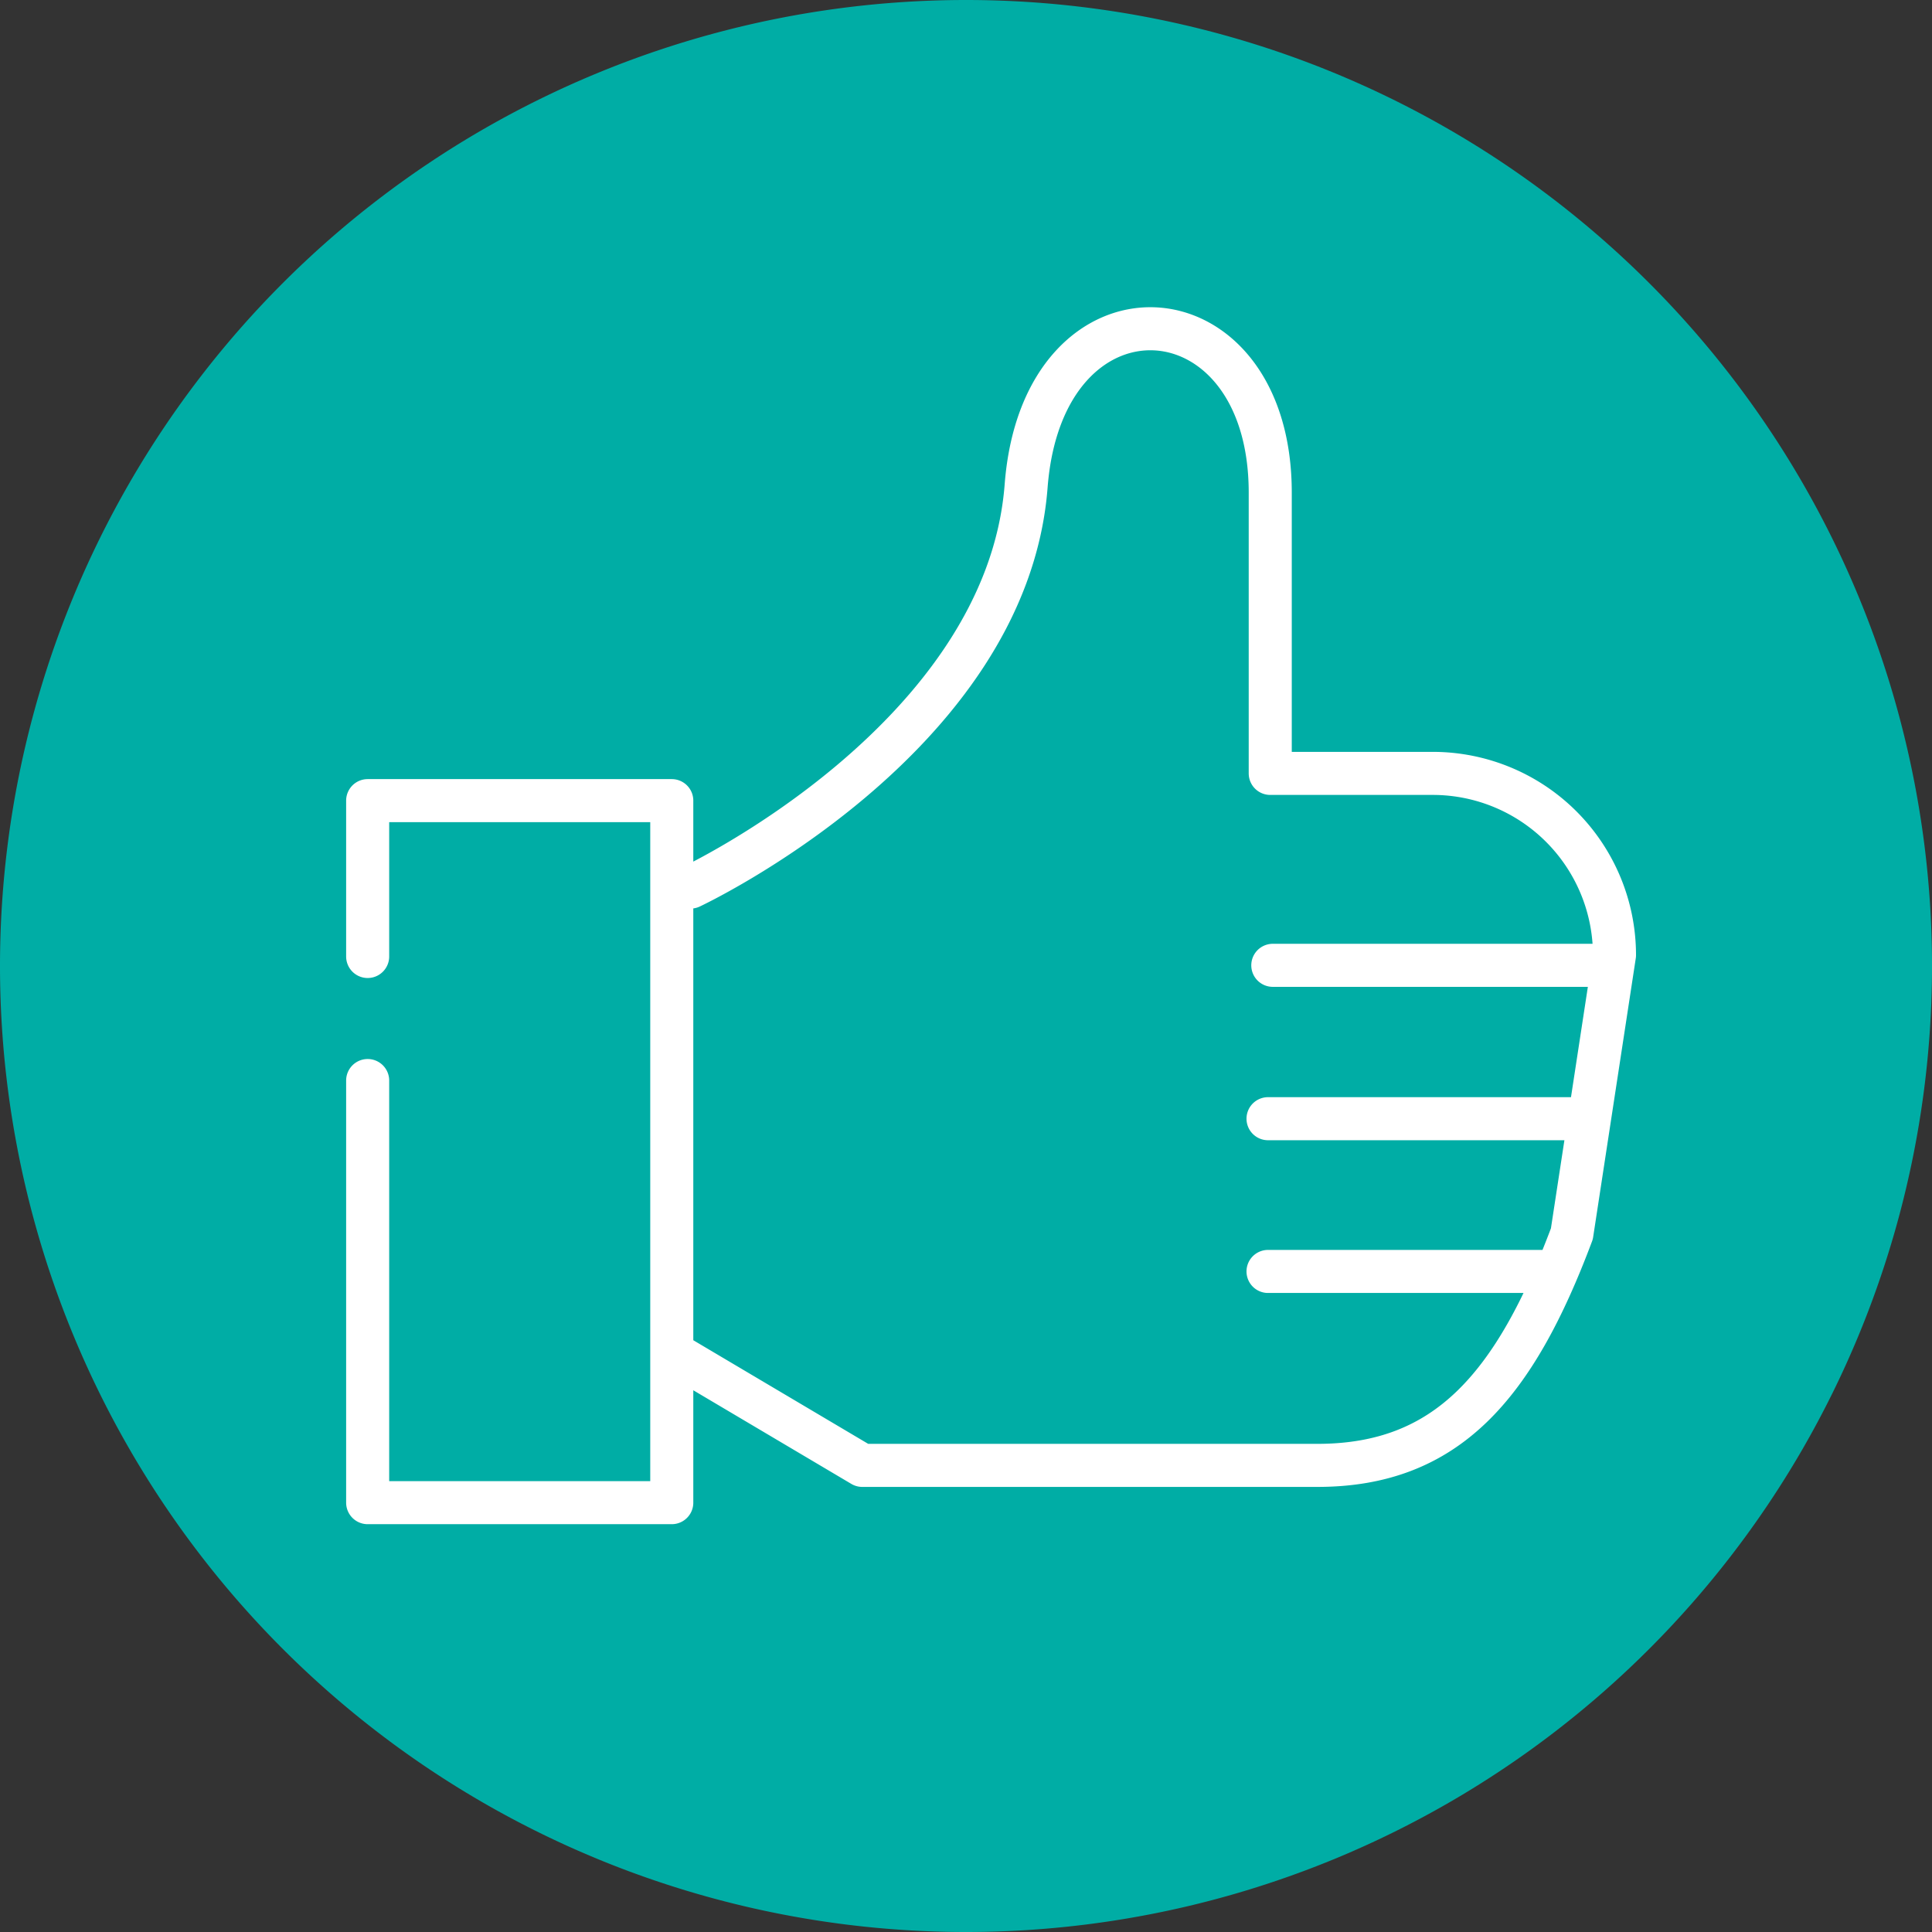 <svg xmlns="http://www.w3.org/2000/svg" viewBox="0 0 109.221 109.221">
  <rect x="0" y="0" width="109.221" height="109.221" fill="#333333" stroke="none"/>
  <defs>
    <clipPath id="a">
      <path d="M0 0h109.221v-109.221H0z" fill="none"/>
    </clipPath>
  </defs>
  <g clip-path="url(#a)" transform="translate(0 109.221)">
    <path d="M54.611 0a54.611 54.611 0 0054.611-54.61 54.611 54.611 0 00-54.611-54.611A54.611 54.611 0 000-54.61 54.611 54.611 0 0054.611 0" fill="#00ada5"/>
    <path d="M20.785-55.149v-8.81h17.192v39.687H20.785v-23.863m18.256-10.939S56.909-67.44 58.01-81.749c.945-12.284 13.8-11.528 13.8.378v15.872h9.191a10.274 10.274 0 0110.27 10.274L88.862-39.47c-3.238 8.633-7.077 13.091-14.389 13.091H48.749l-10.527-6.237m33.733-22.033h18.53m-18.8 8.671h17.537m-17.537 8.635h16.277" fill="none" stroke="#fff" stroke-linecap="round" stroke-linejoin="round" stroke-width="2.434"/>
  </g>
</svg>
